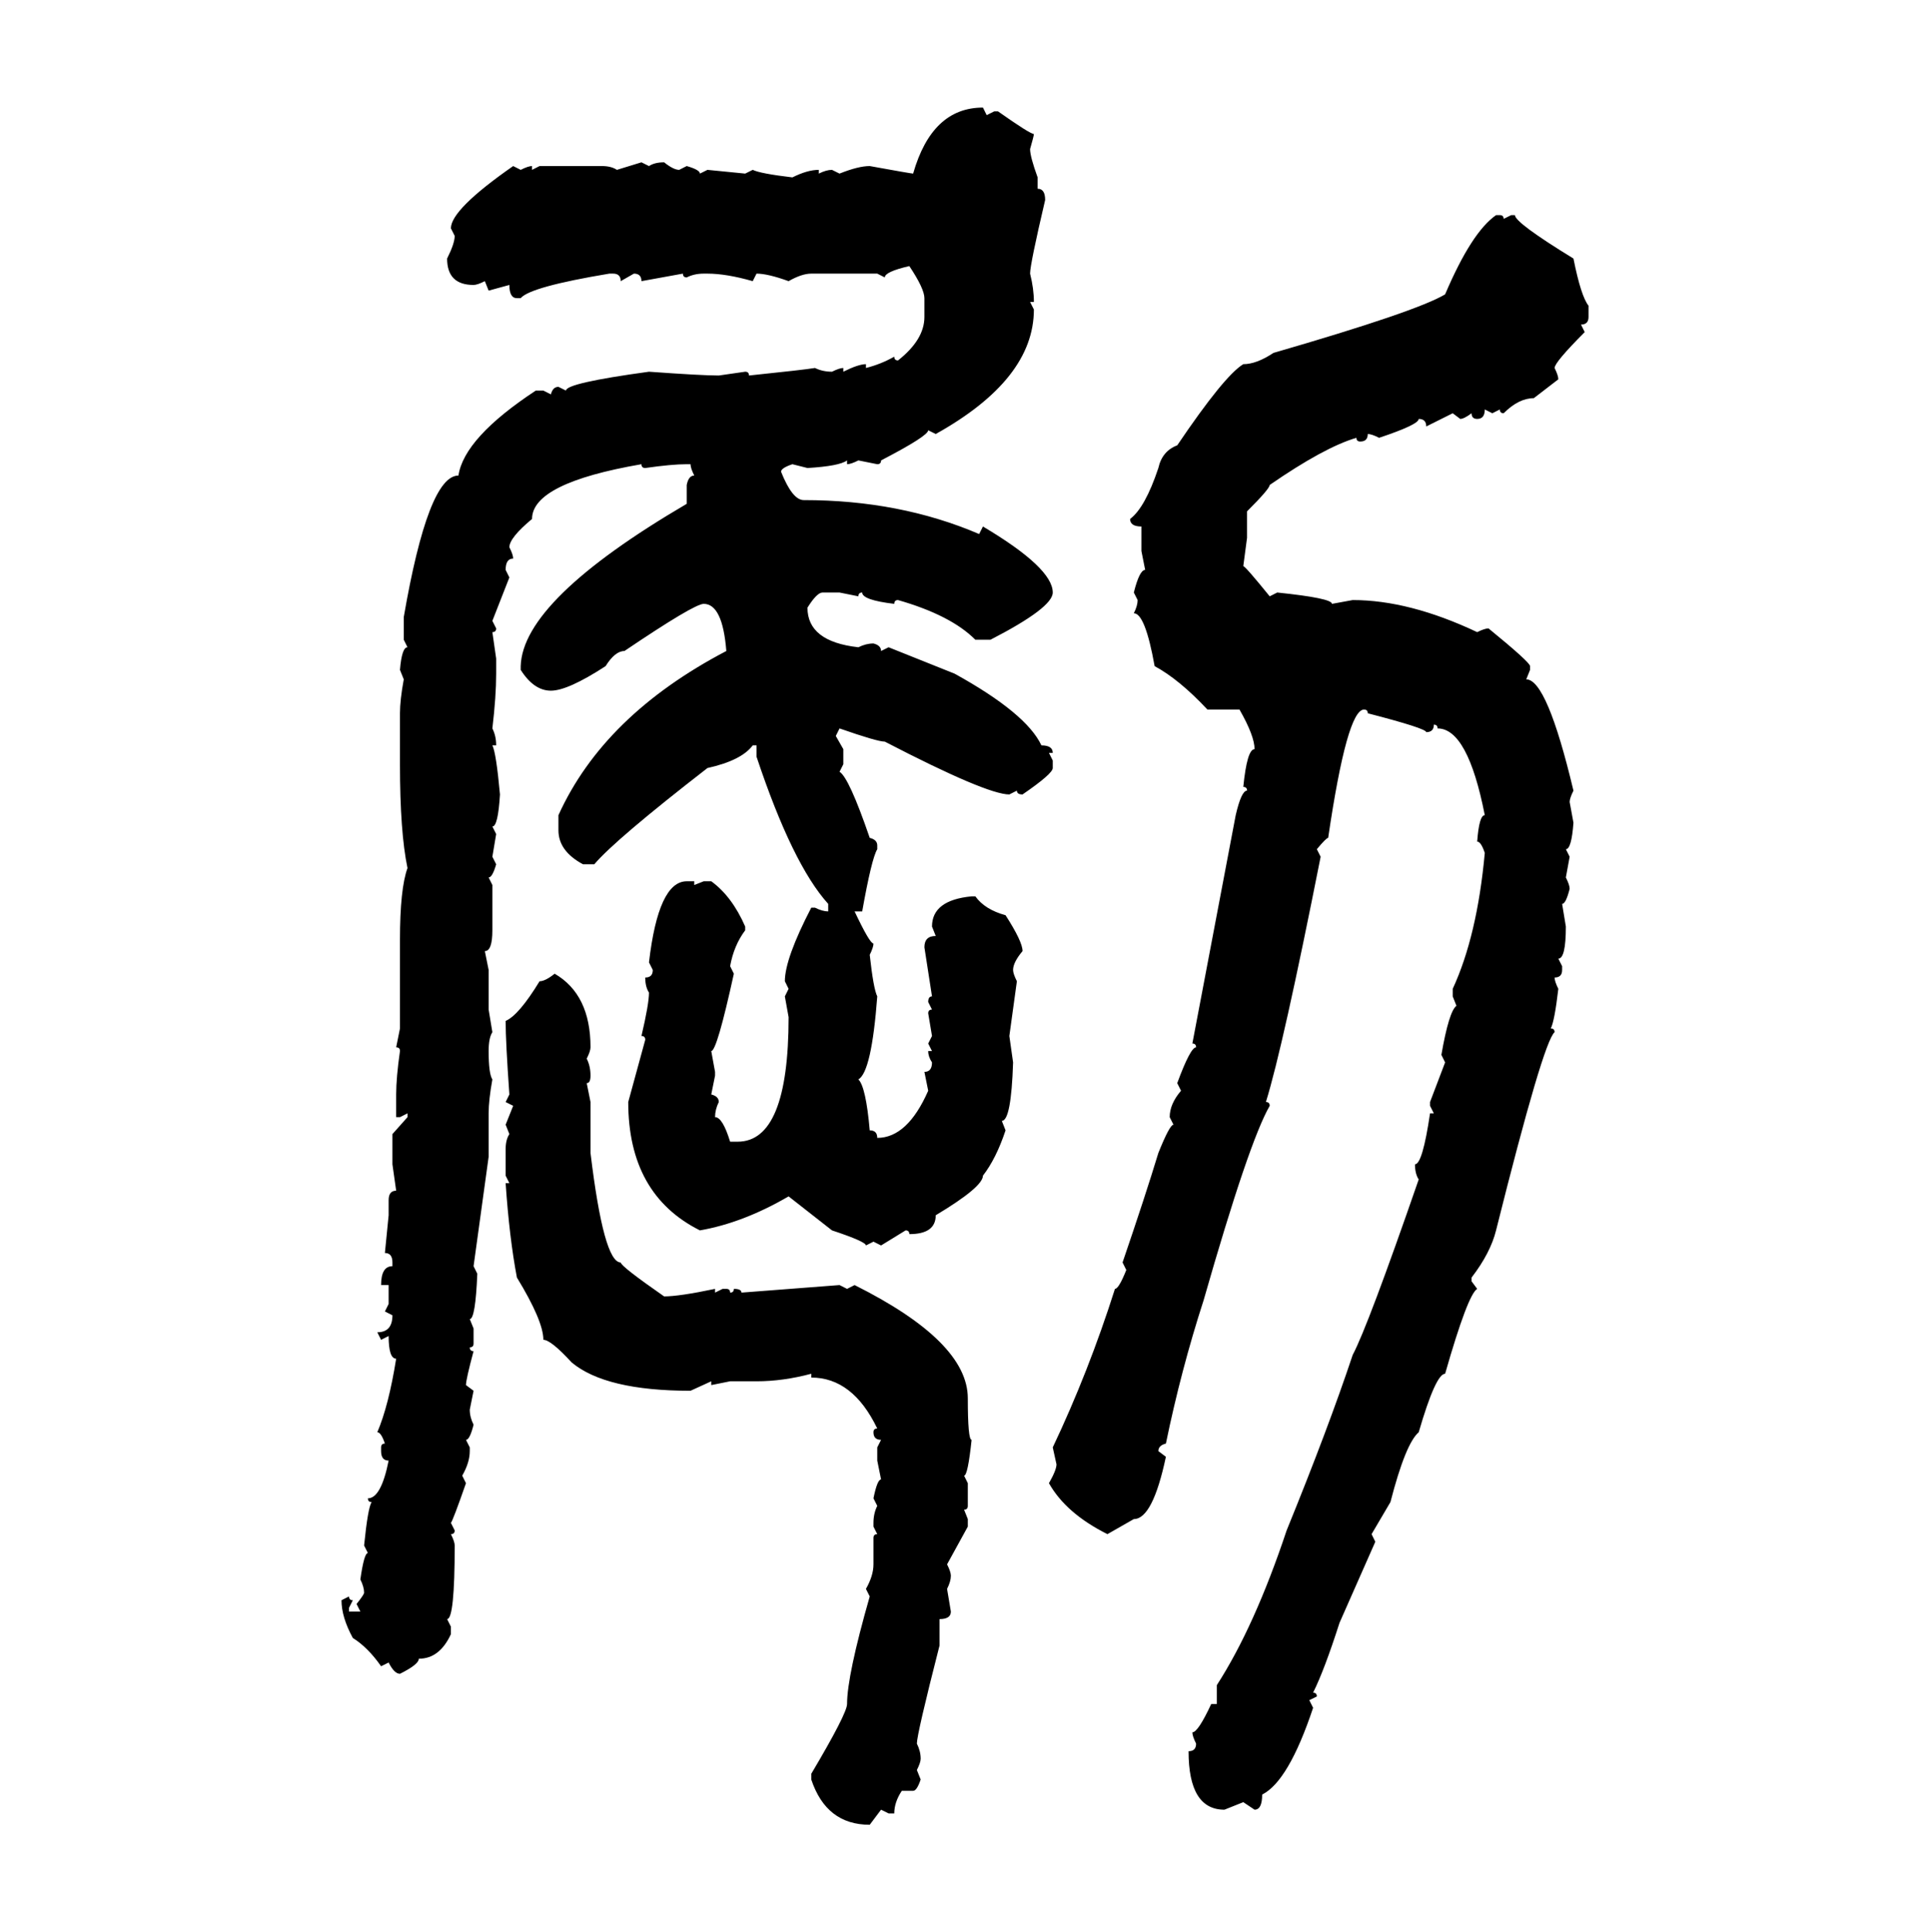 <svg xmlns="http://www.w3.org/2000/svg" xmlns:xlink="http://www.w3.org/1999/xlink" width="299.707" height="300"><path d="M152.64 16.70L152.64 16.70L153.22 17.87L154.39 17.29L154.98 17.29Q159.96 20.80 160.55 20.80L160.55 20.80Q160.55 21.09 159.96 23.14L159.96 23.14Q159.96 24.32 161.13 27.54L161.13 27.54L161.13 29.30Q162.30 29.30 162.30 31.05L162.30 31.05Q159.96 41.02 159.96 42.48L159.96 42.48Q160.55 44.82 160.55 46.88L160.55 46.88L159.96 46.88L160.55 48.05Q160.55 58.89 145.31 67.38L145.31 67.38L144.14 66.80Q144.14 67.68 136.82 71.48L136.82 71.48Q136.82 72.07 136.23 72.07L136.23 72.07L133.30 71.48Q132.13 72.07 131.54 72.07L131.54 72.07L131.54 71.48Q130.37 72.36 125.39 72.66L125.39 72.66L123.05 72.07Q121.29 72.66 121.29 73.24L121.29 73.24Q123.05 77.64 124.80 77.64L124.80 77.64Q139.75 77.64 152.05 82.91L152.05 82.91L152.64 81.74Q163.48 88.18 163.48 91.99L163.48 91.99Q163.48 94.34 153.81 99.32L153.81 99.32L151.46 99.32Q147.66 95.51 139.45 93.16L139.45 93.16Q138.87 93.16 138.87 93.75L138.87 93.75Q133.89 93.16 133.89 91.99L133.89 91.99Q133.30 91.99 133.30 92.58L133.30 92.58L130.37 91.99L127.73 91.99Q126.86 91.99 125.39 94.34L125.39 94.34Q125.39 99.61 133.30 100.49L133.30 100.49Q134.47 99.90 135.64 99.90L135.64 99.90Q136.82 100.20 136.82 101.07L136.82 101.07L137.99 100.49L148.24 104.59Q159.38 110.74 161.72 115.72L161.72 115.72Q163.48 115.72 163.48 116.89L163.48 116.89L162.89 116.89L163.48 118.07L163.48 119.24Q163.48 120.12 158.79 123.34L158.79 123.34Q157.91 123.34 157.91 122.75L157.91 122.75L156.74 123.34Q153.22 123.34 137.40 115.14L137.40 115.14Q136.23 115.14 130.37 113.09L130.37 113.09L129.79 114.26L130.96 116.31L130.96 118.65L130.37 119.82Q131.84 120.70 135.06 130.08L135.06 130.08Q136.23 130.37 136.23 131.25L136.23 131.25L136.23 131.84Q135.35 133.30 133.89 141.50L133.89 141.50L132.71 141.50Q135.06 146.48 135.64 146.48L135.64 146.48Q135.64 147.07 135.06 148.24L135.06 148.24Q135.64 153.52 136.23 154.69L136.23 154.69Q135.35 166.41 133.30 167.58L133.30 167.58Q134.47 168.75 135.06 175.49L135.06 175.49Q136.23 175.49 136.23 176.66L136.23 176.66Q140.92 176.66 144.14 169.34L144.14 169.34L143.55 166.41Q144.73 166.41 144.73 164.94L144.73 164.94Q144.14 164.06 144.14 163.18L144.14 163.18L144.73 163.18L144.14 162.01L144.73 160.84L144.14 157.32Q144.14 156.74 144.73 156.74L144.73 156.74L144.14 155.57Q144.14 154.69 144.73 154.69L144.73 154.69L143.55 147.07Q143.55 145.31 145.31 145.31L145.31 145.31L144.73 143.85Q144.73 139.75 150.88 139.16L150.88 139.16L151.46 139.16Q152.93 141.21 156.15 142.09L156.15 142.09Q158.79 146.19 158.79 147.66L158.79 147.66Q157.32 149.41 157.32 150.59L157.32 150.59Q157.32 151.17 157.91 152.34L157.91 152.34L156.74 160.84L157.32 164.94Q157.03 174.02 155.57 174.02L155.57 174.02L156.15 175.49Q154.69 179.88 152.64 182.52L152.64 182.52Q152.64 184.28 145.31 188.67L145.31 188.67Q145.31 191.60 141.21 191.60L141.21 191.60Q141.21 191.02 140.63 191.02L140.63 191.02L136.82 193.36L135.64 192.77L134.47 193.36Q134.47 192.77 129.20 191.02L129.20 191.02L122.46 185.74Q115.43 189.84 108.69 191.02L108.69 191.02Q97.56 185.45 97.56 171.09L97.56 171.09L100.20 161.43Q100.20 160.84 99.61 160.84L99.61 160.84Q100.78 155.86 100.78 154.10L100.78 154.10Q100.20 153.22 100.20 151.76L100.20 151.76Q101.37 151.76 101.37 150.59L101.37 150.59L100.78 149.41Q102.25 136.82 106.64 136.82L106.64 136.82L107.81 136.82L107.81 137.40L109.28 136.82L110.45 136.82Q113.67 139.16 115.72 143.85L115.72 143.85L115.72 144.43Q113.96 146.78 113.38 150L113.38 150L113.96 151.17Q111.33 163.18 110.45 163.18L110.45 163.18L111.04 166.41L111.04 166.99L110.45 169.92Q111.62 170.21 111.62 171.09L111.62 171.09Q111.04 172.27 111.04 173.44L111.04 173.44Q112.21 173.44 113.38 177.25L113.38 177.25L114.55 177.25Q122.46 177.25 122.46 157.91L122.46 157.91L121.88 154.69L122.46 153.52L121.88 152.34Q121.88 148.83 125.98 140.92L125.98 140.92L126.56 140.92Q127.73 141.50 128.61 141.50L128.61 141.50L128.61 140.33Q123.05 134.18 117.48 117.48L117.48 117.48L117.48 115.72L116.89 115.72Q115.14 118.07 109.86 119.24L109.86 119.24Q95.51 130.37 92.29 134.18L92.29 134.18L90.53 134.18Q86.72 132.13 86.72 128.91L86.72 128.91L86.72 126.56Q93.75 111.04 112.79 101.07L112.79 101.07Q112.21 93.75 109.28 93.75L109.28 93.75Q107.81 93.75 96.97 101.07L96.97 101.07Q95.51 101.07 94.04 103.42L94.04 103.42Q88.18 107.23 85.55 107.23L85.55 107.23Q82.91 107.23 80.86 104.00L80.86 104.00L80.86 103.42Q81.15 93.16 106.64 78.22L106.64 78.22L106.64 75.29Q106.93 73.83 107.81 73.83L107.81 73.83Q107.23 72.66 107.23 72.07L107.23 72.07L106.64 72.07Q104.30 72.07 100.20 72.66L100.20 72.66Q99.61 72.66 99.61 72.07L99.61 72.07Q82.62 75 82.62 80.57L82.62 80.57Q79.10 83.50 79.10 84.96L79.10 84.96Q79.69 86.13 79.69 86.72L79.69 86.72Q78.52 86.72 78.52 88.48L78.52 88.48L79.10 89.65L76.46 96.39L77.05 97.56Q77.05 98.14 76.46 98.14L76.46 98.14L77.05 102.25L77.05 104.59Q77.05 108.11 76.46 113.09L76.46 113.09Q77.05 114.26 77.05 115.72L77.05 115.72L76.46 115.72Q77.05 116.89 77.64 123.34L77.64 123.34Q77.34 128.32 76.46 128.32L76.46 128.32L77.05 129.49L76.46 133.01L77.05 134.18Q76.46 136.23 75.88 136.23L75.88 136.23L76.46 137.40L76.46 144.43Q76.46 147.66 75.29 147.66L75.29 147.66L75.88 150.59L75.88 156.74L76.46 160.25Q75.88 161.13 75.88 163.18L75.88 163.18Q75.88 166.70 76.46 167.58L76.46 167.58Q75.88 170.80 75.88 172.85L75.88 172.85L75.88 179.59L73.54 196.58L74.12 197.75Q73.83 204.79 72.95 204.79L72.95 204.79L73.54 206.25L73.54 208.59Q73.54 209.18 72.95 209.18L72.95 209.18Q72.95 209.77 73.54 209.77L73.54 209.77Q72.36 214.16 72.36 215.04L72.36 215.04L73.54 215.92L72.95 218.85Q72.95 220.02 73.54 221.19L73.54 221.19Q72.95 223.54 72.36 223.54L72.36 223.54L72.95 224.71L72.95 225.29Q72.95 227.05 71.78 229.10L71.78 229.10L72.36 230.27Q70.31 236.13 70.02 236.43L70.02 236.43L70.61 237.60Q70.61 238.18 70.02 238.18L70.02 238.18Q70.61 239.36 70.61 239.94L70.61 239.94Q70.61 251.37 69.43 251.37L69.43 251.37L70.02 252.54L70.02 253.71Q68.26 257.52 65.04 257.52L65.04 257.52Q65.04 258.40 62.11 259.86L62.11 259.86Q61.23 259.86 60.35 258.11L60.35 258.11L59.18 258.69Q57.13 255.76 54.79 254.30L54.79 254.30Q53.03 251.07 53.03 248.44L53.03 248.44L54.20 247.85Q54.20 248.44 54.79 248.44L54.79 248.44L54.20 249.61L54.20 250.20L55.96 250.20L55.37 249.02Q56.54 247.56 56.54 247.27L56.54 247.27Q56.54 246.39 55.96 245.21L55.96 245.21Q56.54 241.11 57.13 241.11L57.13 241.11L56.54 239.94Q57.13 234.08 57.71 233.20L57.71 233.20Q57.13 233.20 57.13 232.62L57.13 232.62Q59.18 232.62 60.35 226.76L60.35 226.76Q59.18 226.76 59.18 225.29L59.18 225.29L59.18 224.71Q59.18 224.12 59.77 224.12L59.77 224.12Q59.18 222.36 58.59 222.36L58.59 222.36Q60.35 218.26 61.52 210.94L61.52 210.94Q60.35 210.94 60.35 207.42L60.35 207.42L59.18 208.01L58.59 206.84Q60.94 206.84 60.94 204.20L60.94 204.20L59.77 203.61L60.35 202.44L60.35 199.51L59.18 199.51Q59.18 196.58 60.94 196.58L60.94 196.58L60.94 196.00Q60.94 194.53 59.77 194.53L59.77 194.53L60.35 188.67L60.35 186.33Q60.35 184.86 61.52 184.86L61.52 184.86L60.94 180.76L60.94 176.07L63.28 173.44L63.28 172.85L62.11 173.44L61.52 173.44L61.52 169.92Q61.52 167.29 62.11 163.18L62.11 163.18Q62.11 162.60 61.52 162.60L61.52 162.60L62.11 159.67L62.11 145.90Q62.11 137.99 63.28 134.77L63.28 134.77Q62.11 129.20 62.11 118.65L62.11 118.65L62.11 110.74Q62.11 108.69 62.70 105.47L62.70 105.47L62.11 104.00Q62.40 100.49 63.28 100.49L63.28 100.49L62.70 99.32L62.70 95.80Q66.50 73.83 71.19 73.83L71.19 73.83Q72.07 67.97 83.20 60.64L83.20 60.64L84.38 60.64L85.55 61.23Q85.84 60.06 86.72 60.06L86.72 60.06L87.89 60.64Q87.89 59.47 100.78 57.71L100.78 57.71Q108.98 58.30 111.62 58.30L111.62 58.30L115.72 57.71Q116.31 57.71 116.31 58.30L116.31 58.30Q124.80 57.42 126.56 57.13L126.56 57.13Q127.73 57.71 129.20 57.71L129.20 57.71Q130.37 57.13 130.96 57.13L130.96 57.13L130.96 57.71Q133.30 56.54 134.47 56.54L134.47 56.54L134.47 57.13Q136.82 56.54 138.87 55.37L138.87 55.37Q138.87 55.96 139.45 55.96L139.45 55.96Q143.55 52.73 143.55 49.22L143.55 49.22L143.55 46.29Q143.55 44.82 141.21 41.31L141.21 41.31Q137.40 42.19 137.40 43.07L137.40 43.07L136.23 42.48L125.98 42.48Q124.51 42.48 122.46 43.65L122.46 43.65Q119.24 42.48 117.48 42.48L117.48 42.48L116.89 43.65Q112.79 42.48 109.86 42.48L109.86 42.48L109.28 42.48Q107.81 42.48 106.64 43.07L106.64 43.07Q106.05 43.07 106.05 42.48L106.05 42.48L99.61 43.65Q99.61 42.48 98.44 42.48L98.44 42.48L96.39 43.65Q96.39 42.48 95.21 42.48L95.21 42.48L94.63 42.48Q82.32 44.53 80.86 46.29L80.86 46.29L80.27 46.29Q79.10 46.29 79.10 44.24L79.10 44.24L75.88 45.12L75.29 43.65Q74.12 44.24 73.54 44.24L73.54 44.24Q69.43 44.24 69.43 40.14L69.43 40.14Q70.61 37.79 70.61 36.62L70.61 36.62L70.02 35.45Q70.02 32.52 79.69 25.78L79.69 25.78L80.86 26.37Q82.03 25.78 82.62 25.78L82.62 25.78L82.62 26.37L83.79 25.78L93.46 25.78Q94.92 25.78 95.80 26.37L95.80 26.37L99.61 25.20L100.78 25.78Q101.66 25.20 103.13 25.20L103.13 25.20Q104.59 26.37 105.47 26.37L105.47 26.37L106.64 25.78Q108.69 26.37 108.69 26.95L108.69 26.95L109.86 26.37L115.72 26.95L116.89 26.37Q118.07 26.95 123.05 27.54L123.05 27.54Q125.39 26.37 127.15 26.37L127.15 26.37L127.15 26.95Q128.32 26.37 129.20 26.37L129.20 26.37L130.37 26.95Q133.30 25.78 135.06 25.78L135.06 25.78Q141.50 26.95 141.80 26.95L141.80 26.95Q144.73 16.70 152.64 16.70ZM232.32 33.40L232.32 33.40L232.91 33.40Q233.50 33.40 233.50 33.98L233.50 33.98L234.67 33.40L235.25 33.40Q235.25 34.57 244.34 40.14L244.34 40.14Q245.51 46.00 246.68 47.46L246.68 47.46L246.68 49.22Q246.68 50.39 245.51 50.39L245.51 50.39L246.09 51.56Q241.41 56.25 241.41 57.13L241.41 57.13Q241.99 58.30 241.99 58.89L241.99 58.89L238.18 61.82Q235.84 61.82 233.50 64.16L233.50 64.16Q232.91 64.16 232.91 63.57L232.91 63.57L231.74 64.16L230.57 63.57Q230.57 65.04 229.39 65.04L229.39 65.04Q228.52 65.04 228.52 64.16L228.52 64.16Q227.34 65.04 226.76 65.04L226.76 65.04L225.59 64.16L221.48 66.21Q221.48 65.04 220.31 65.04L220.31 65.04Q220.31 65.92 214.16 67.97L214.16 67.97Q212.99 67.38 212.40 67.38L212.40 67.38Q212.40 68.55 211.23 68.55L211.23 68.55Q210.64 68.55 210.64 67.97L210.64 67.97Q205.66 69.43 197.17 75.29L197.17 75.29Q197.17 75.88 193.65 79.39L193.65 79.39L193.65 83.50L193.07 87.89Q193.36 87.89 197.17 92.58L197.17 92.58L198.34 91.99Q206.84 92.87 206.84 93.75L206.84 93.75L210.06 93.16Q218.85 93.16 229.39 98.14L229.39 98.14Q230.57 97.56 231.15 97.56L231.15 97.56Q237.60 102.83 237.60 103.42L237.60 103.42L237.60 104.00L237.01 105.47Q240.23 105.47 244.34 122.75L244.34 122.75Q243.75 123.93 243.75 124.51L243.75 124.51L244.34 127.73Q244.04 131.84 243.16 131.84L243.16 131.84L243.75 133.01L243.16 136.23Q243.75 137.40 243.75 137.99L243.75 137.99Q243.16 140.33 242.58 140.33L242.58 140.33L243.16 143.85Q243.16 148.83 241.99 148.83L241.99 148.83L242.58 150L242.58 150.59Q242.58 151.76 241.41 151.76L241.41 151.76Q241.41 152.34 241.99 153.52L241.99 153.52Q241.41 158.50 240.82 159.67L240.82 159.67Q241.41 159.67 241.41 160.25L241.41 160.25Q239.65 161.72 232.32 191.02L232.32 191.02Q231.45 194.53 228.52 198.34L228.52 198.34L228.52 198.93L229.39 200.10Q227.93 200.98 224.41 213.28L224.41 213.28Q222.95 213.28 220.31 222.36L220.31 222.36Q218.26 224.12 215.92 233.20L215.92 233.20L212.99 238.18L213.57 239.36L208.01 251.95Q205.66 259.28 203.91 262.79L203.91 262.79Q204.49 262.79 204.49 263.38L204.49 263.38L203.32 263.96L203.91 265.14Q200.10 276.56 196.00 278.61L196.00 278.61Q196.00 280.96 194.82 280.96L194.82 280.96L193.07 279.79L190.14 280.96Q184.57 280.96 184.57 271.88L184.57 271.88Q185.74 271.88 185.74 270.70L185.74 270.70Q185.16 269.53 185.16 268.95L185.16 268.95Q186.04 268.95 188.09 264.55L188.09 264.55L188.96 264.55L188.96 261.62Q194.82 252.54 199.80 237.60L199.80 237.60Q206.25 221.78 210.06 210.35L210.06 210.35Q212.40 205.96 220.31 183.11L220.31 183.11Q219.73 182.23 219.73 180.76L219.73 180.76Q220.90 180.76 222.07 172.85L222.07 172.85L222.66 172.85L222.07 171.68L222.07 171.09L224.41 164.94L223.83 163.77Q225 157.03 226.17 156.15L226.17 156.15L225.59 154.69L225.59 153.52Q229.39 145.31 230.57 132.42L230.57 132.42Q229.98 130.66 229.39 130.66L229.39 130.66Q229.69 126.56 230.57 126.56L230.57 126.56Q227.93 113.09 223.24 113.09L223.24 113.09Q223.24 112.50 222.66 112.50L222.66 112.50Q222.66 113.67 221.48 113.67L221.48 113.67Q221.48 113.09 212.40 110.74L212.40 110.74Q212.40 110.16 211.82 110.16L211.82 110.16Q209.18 110.16 206.25 130.08L206.25 130.08Q205.96 130.08 204.49 131.84L204.49 131.84L205.08 133.01Q199.22 162.60 196.58 171.09L196.58 171.09Q197.17 171.09 197.17 171.68L197.17 171.68Q193.95 177.25 186.91 201.86L186.91 201.86Q183.40 212.70 181.05 224.12L181.05 224.12Q179.88 224.41 179.88 225.29L179.88 225.29L181.05 226.17Q179.00 235.84 176.07 235.84L176.07 235.84L171.97 238.18Q165.53 234.96 162.89 230.27L162.89 230.27Q164.06 228.22 164.06 227.34L164.06 227.34L163.48 224.71Q169.04 212.99 173.14 200.10L173.14 200.10Q173.73 200.10 174.90 197.17L174.90 197.17L174.32 196.00Q177.83 185.74 179.88 179.00L179.88 179.00Q181.64 174.61 182.23 174.61L182.23 174.61L181.64 173.44Q181.64 171.39 183.40 169.34L183.40 169.34L182.81 168.16Q184.86 162.60 185.74 162.60L185.74 162.60Q185.74 162.01 185.16 162.01L185.16 162.01L191.89 126.56Q192.77 122.75 193.65 122.75L193.65 122.75Q193.65 122.17 193.07 122.17L193.07 122.17Q193.65 116.31 194.82 116.31L194.82 116.31Q194.82 114.26 192.48 110.16L192.48 110.16L187.50 110.16Q183.11 105.47 179.30 103.42L179.30 103.42Q177.83 95.21 176.07 95.21L176.07 95.21Q176.66 94.04 176.66 93.16L176.66 93.16L176.07 91.99Q176.95 88.48 177.83 88.48L177.83 88.48L177.25 85.55L177.25 81.74Q175.49 81.74 175.49 80.57L175.49 80.57Q177.83 78.81 179.88 72.66L179.88 72.66Q180.47 70.02 182.81 69.14L182.81 69.14Q190.14 58.30 193.07 56.54L193.07 56.54Q195.12 56.54 197.75 54.79L197.75 54.79Q220.02 48.34 224.41 45.70L224.41 45.70Q228.52 36.04 232.32 33.40ZM86.13 151.17L86.13 151.17Q91.70 154.39 91.70 162.60L91.70 162.60Q91.70 163.18 91.11 164.36L91.11 164.36Q91.70 165.53 91.70 166.99L91.70 166.99Q91.70 168.16 91.11 168.16L91.11 168.16L91.70 171.09L91.70 179.00Q93.75 196.00 96.39 196.00L96.39 196.00Q96.39 196.58 103.13 201.27L103.13 201.27Q105.47 201.27 111.04 200.10L111.04 200.10L111.04 200.68L112.21 200.10L112.79 200.10Q113.38 200.10 113.38 200.68L113.38 200.68Q113.96 200.68 113.96 200.10L113.96 200.10Q115.14 200.10 115.14 200.68L115.14 200.68L130.37 199.51L131.54 200.10L132.71 199.51Q150.29 208.30 150.29 217.09L150.29 217.09Q150.29 223.54 150.88 223.54L150.88 223.54Q150.29 229.10 149.71 229.10L149.71 229.10L150.29 230.27L150.29 233.79Q150.29 234.38 149.71 234.38L149.71 234.38L150.29 235.84L150.29 237.01L147.07 242.87Q147.66 244.04 147.66 244.63L147.66 244.63Q147.66 245.51 147.07 246.68L147.07 246.68L147.66 250.20Q147.66 251.37 145.90 251.37L145.90 251.37L145.90 255.47Q142.38 269.24 142.38 270.70L142.38 270.70Q142.97 271.88 142.97 273.05L142.97 273.05Q142.97 273.63 142.38 274.80L142.38 274.80L142.97 276.27Q142.38 278.03 141.80 278.03L141.80 278.03L140.04 278.03Q138.87 279.79 138.87 281.54L138.87 281.54L137.99 281.54L136.82 280.96L135.06 283.30Q128.32 283.30 125.98 276.27L125.98 276.27L125.98 275.39Q131.54 266.02 131.54 264.55L131.54 264.55Q131.54 260.16 135.06 247.85L135.06 247.85L134.47 246.68Q135.64 244.63 135.64 242.87L135.64 242.87L135.64 238.77Q135.64 238.18 136.23 238.18L136.23 238.18L135.64 237.01L135.64 236.43Q135.64 234.96 136.23 233.79L136.23 233.79L135.64 232.62Q136.23 229.69 136.82 229.69L136.82 229.69L136.23 226.76L136.23 224.71L136.82 223.54Q135.64 223.54 135.64 222.36L135.64 222.36Q135.64 221.78 136.23 221.78L136.23 221.78Q132.42 213.87 125.98 213.87L125.98 213.87L125.98 213.28Q121.58 214.45 117.48 214.45L117.48 214.45L113.38 214.45L110.45 215.04L110.45 214.45L107.23 215.92Q94.04 215.92 88.77 211.52L88.77 211.52Q85.55 208.01 84.38 208.01L84.38 208.01Q84.38 205.08 80.27 198.34L80.27 198.34Q79.10 192.19 78.52 183.69L78.52 183.69L79.10 183.69L78.52 182.52L78.52 178.42Q78.52 176.95 79.10 176.07L79.10 176.07L78.52 174.61L79.69 171.68L78.52 171.09L79.10 169.92Q78.52 161.72 78.52 158.50L78.52 158.50Q80.57 157.62 83.79 152.34L83.79 152.34Q84.67 152.34 86.13 151.17Z"/></svg>